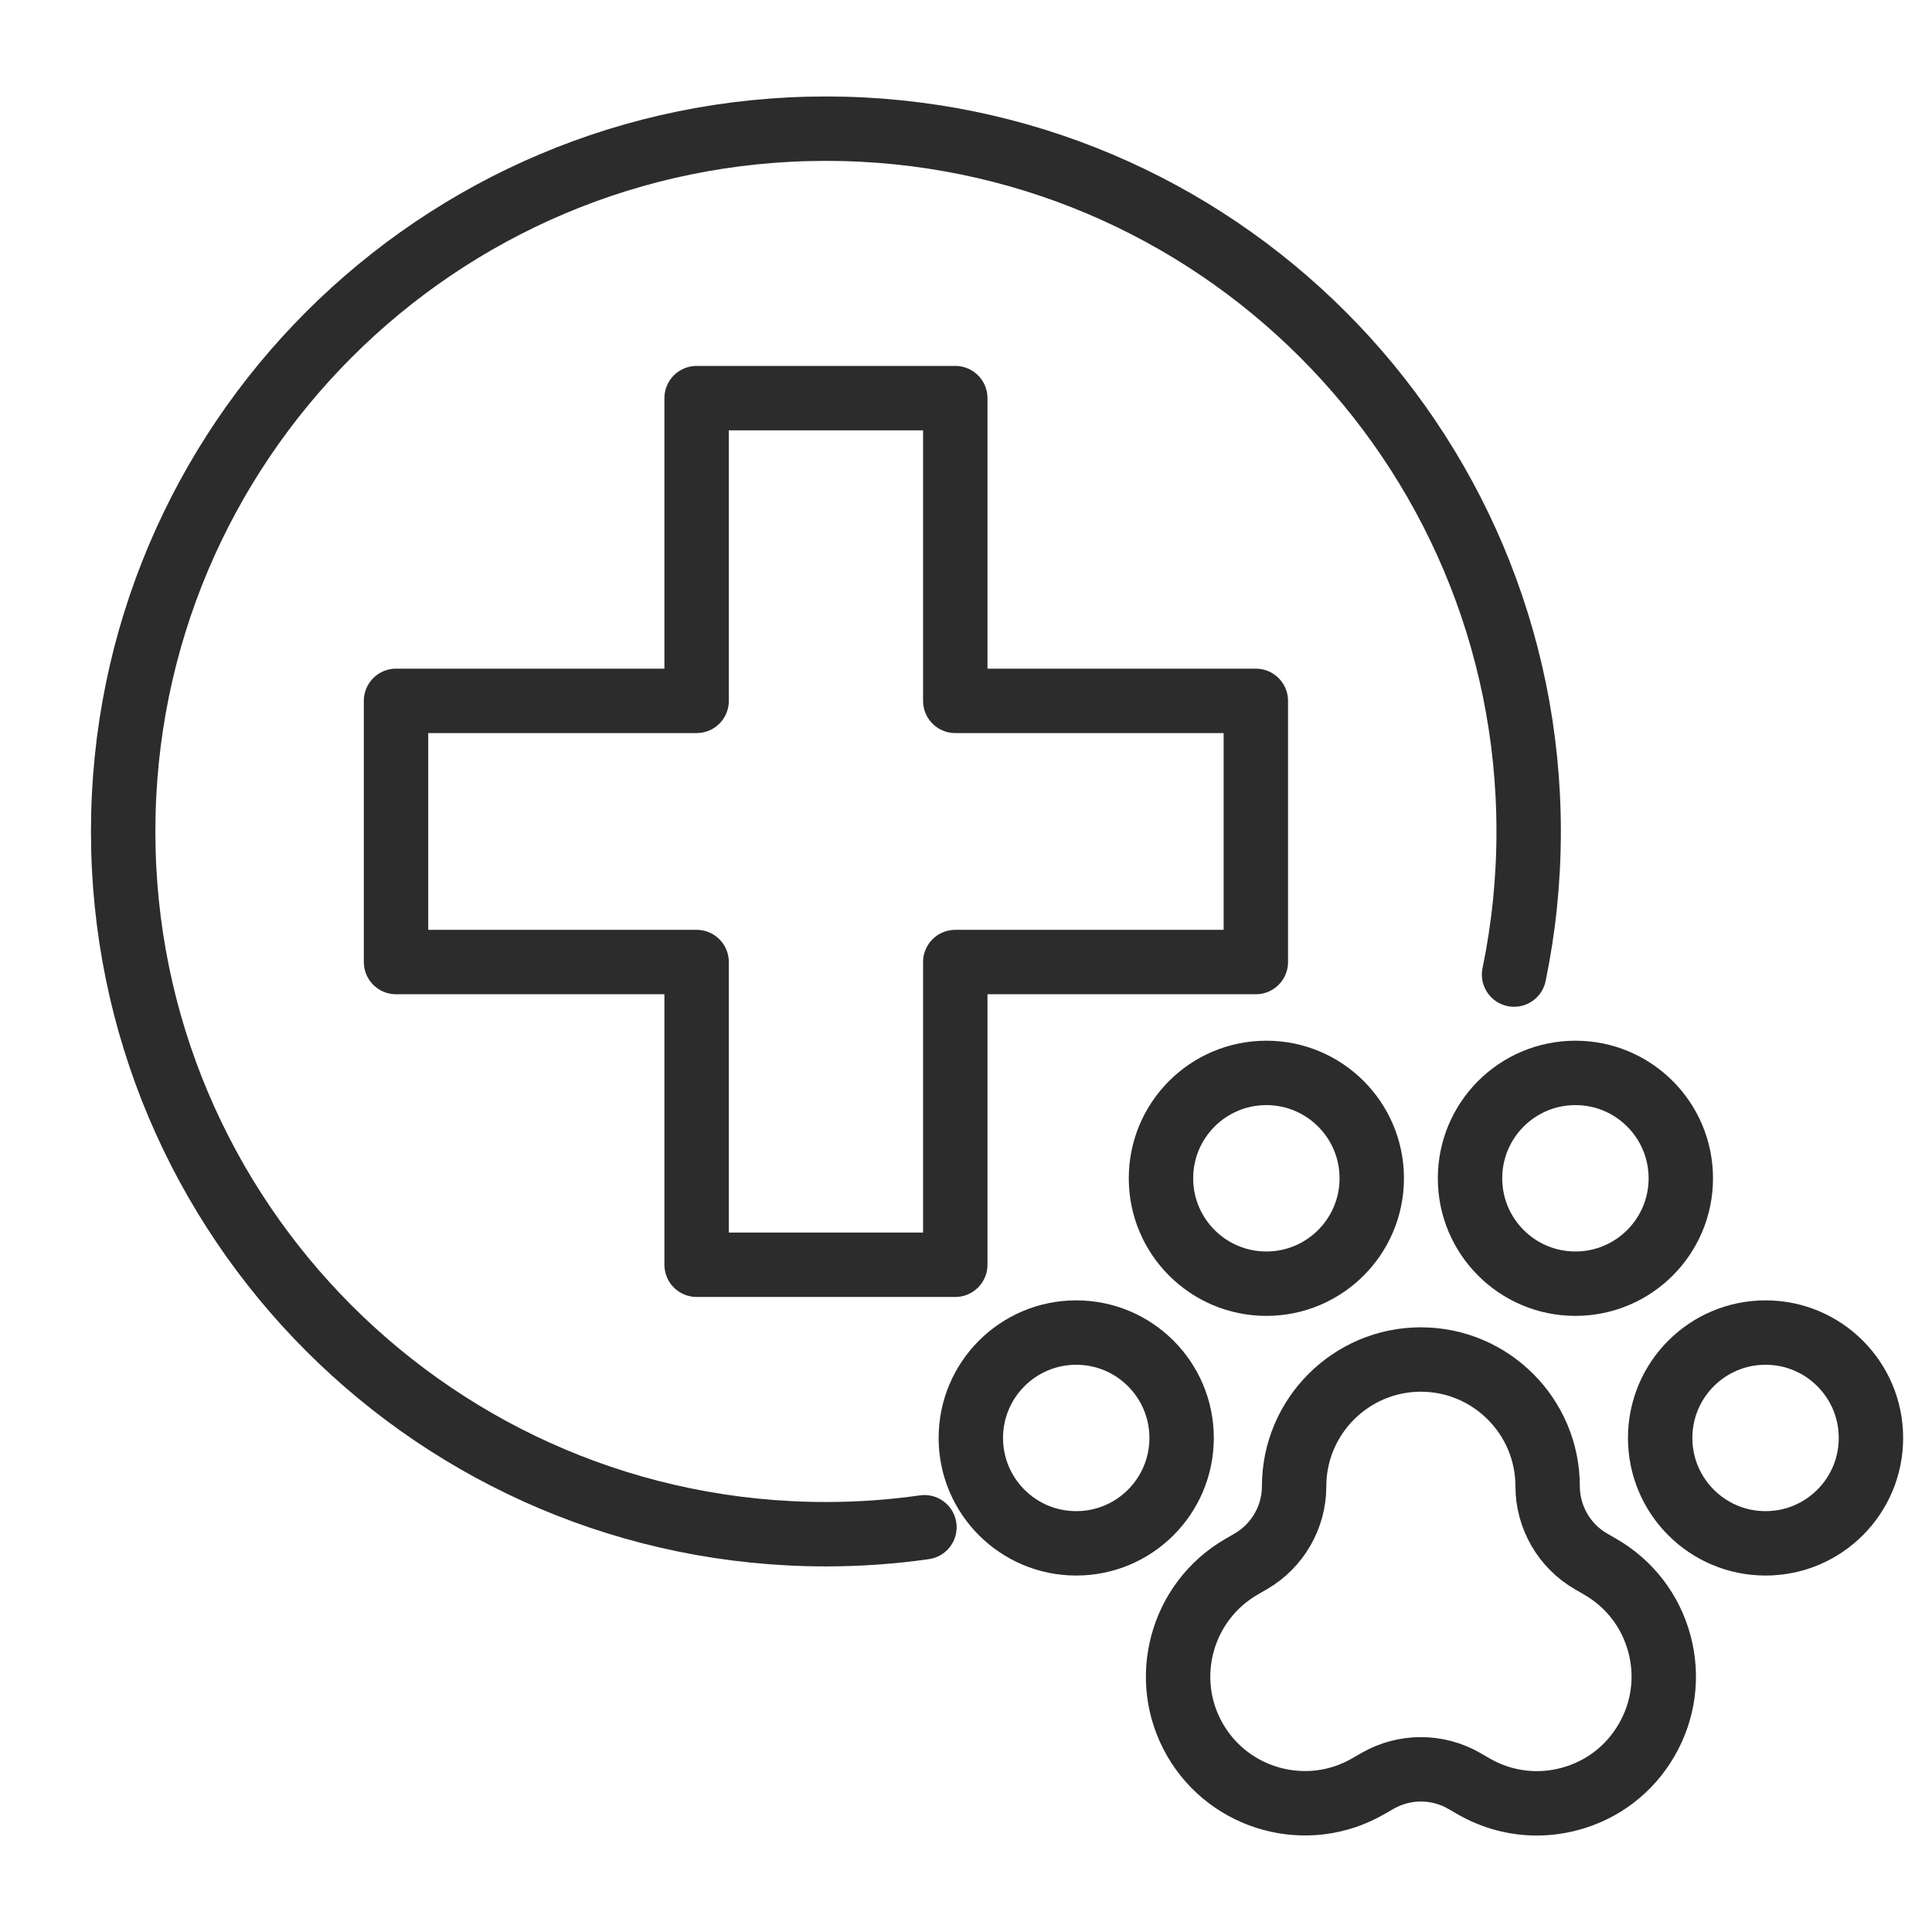 <?xml version="1.0" encoding="utf-8"?>
<!-- Generator: Adobe Illustrator 16.0.0, SVG Export Plug-In . SVG Version: 6.00 Build 0)  -->
<!DOCTYPE svg PUBLIC "-//W3C//DTD SVG 1.1//EN" "http://www.w3.org/Graphics/SVG/1.1/DTD/svg11.dtd">
<svg version="1.1" id="Calque_1" xmlns="http://www.w3.org/2000/svg" xmlns:xlink="http://www.w3.org/1999/xlink" x="0px" y="0px"
	 width="60px" height="60px" viewBox="0 0 60 60" enable-background="new 0 0 60 60" xml:space="preserve">
<g>
	<g>
		<g>
			<path fill="none" stroke="#2B2C2B" stroke-width="2" stroke-linecap="round" stroke-linejoin="round" stroke-miterlimit="10" d="
				M13.526-74.564c-0.805,0-1.598-0.209-2.313-0.623l-0.342-0.197c-0.98-0.567-2.198-0.566-3.179,0l-0.341,0.197
				c-2.217,1.28-5.063,0.518-6.343-1.7c-1.28-2.217-0.518-5.061,1.699-6.341l0.342-0.198c0.981-0.565,1.589-1.621,1.589-2.752
				c0-2.561,2.083-4.643,4.643-4.643s4.644,2.083,4.644,4.643c0,1.131,0.608,2.187,1.589,2.752l0.342,0.198
				c1.074,0.62,1.842,1.621,2.163,2.819c0.32,1.197,0.155,2.449-0.464,3.522c-0.62,1.075-1.622,1.843-2.819,2.164
				C14.336-74.617,13.93-74.564,13.526-74.564z"/>
		</g>
		<g>
			
				<circle fill="none" stroke="#2B2C2B" stroke-width="2" stroke-linecap="round" stroke-linejoin="round" stroke-miterlimit="10" cx="-3.344" cy="-87.949" r="3.861"/>
			
				<circle fill="none" stroke="#2B2C2B" stroke-width="2" stroke-linecap="round" stroke-linejoin="round" stroke-miterlimit="10" cx="21.91" cy="-87.949" r="3.861"/>
		</g>
		<g>
			
				<circle fill="none" stroke="#2B2C2B" stroke-width="2" stroke-linecap="round" stroke-linejoin="round" stroke-miterlimit="10" cx="3.621" cy="-97.462" r="3.861"/>
			
				<circle fill="none" stroke="#2B2C2B" stroke-width="2" stroke-linecap="round" stroke-linejoin="round" stroke-miterlimit="10" cx="14.945" cy="-97.462" r="3.861"/>
		</g>
	</g>
	<g>
		<g>
			<g>
				<g>
					
						<path fill="none" stroke="#2B2C2B" stroke-width="2" stroke-linecap="round" stroke-linejoin="round" stroke-miterlimit="10" d="
						M14.882-66.728l3.745-2.598c0,0,3.385-3.185,4.653-4.065c2.809-1.953,5.697-2.279,8.018-0.696l0,0
						c0.797,0.542,0.896,1.68,0.205,2.352c0,0-11.064,10.367-15.636,15.188c-1.084,1.143-2.651,1.719-4.221,1.679
						c-3.271-0.083-13.07-0.688-13.07-0.688c-2.608,0.102-4.6,1.324-6.246,3.747C-8.037-51.268-9.1-49.62-9.1-49.62"/>
					
						<path fill="none" stroke="#2B2C2B" stroke-width="2" stroke-linecap="round" stroke-linejoin="round" stroke-miterlimit="10" d="
						M-19.177-59.105l4.734-5.249c0.006-0.011,0.015-0.016,0.021-0.024c2.387-2.518,4.18-6.255,8.783-6.289
						c2.58-0.019,4.792,0.724,6.236,1.377c1.368,0.62,2.876,0.857,4.37,0.71l4.388-0.436c3.089-0.308,5.938,1.686,6.712,4.691l0,0
						c0.309,1.202-0.6,2.372-1.841,2.372H0.463"/>
				</g>
			</g>
		</g>
	</g>
</g>
<g>
	<g>
		
			<polygon fill="none" stroke="#2B2C2B" stroke-width="2" stroke-linecap="round" stroke-linejoin="round" stroke-miterlimit="10" points="
			39.001,21.766 29.667,21.766 29.667,12.364 21.634,12.364 21.634,21.766 12.299,21.766 12.299,29.877 21.634,29.877 
			21.634,39.278 29.667,39.278 29.667,29.877 39.001,29.877 		"/>
		<path fill="none" stroke="#2B2C2B" stroke-width="2" stroke-linecap="round" stroke-linejoin="round" stroke-miterlimit="10" d="
			M47.021,30.266c0.297-1.435,0.453-2.922,0.453-4.445c0-12.054-9.771-21.825-21.824-21.825c-12.054,0-21.825,9.771-21.825,21.825
			c0,12.053,9.771,21.825,21.825,21.825c1.039,0,2.059-0.073,3.059-0.216"/>
	</g>
	<g>
		<path fill="none" stroke="#2B2C2B" stroke-width="2" stroke-linecap="round" stroke-linejoin="round" stroke-miterlimit="10" d="
			M47.724,56.004c-0.682,0-1.354-0.179-1.961-0.529l-0.29-0.167c-0.831-0.481-1.863-0.479-2.694,0l-0.29,0.167
			c-1.878,1.086-4.29,0.438-5.376-1.441c-1.085-1.878-0.438-4.29,1.441-5.376l0.289-0.168c0.83-0.479,1.347-1.373,1.347-2.332
			c0-2.172,1.767-3.937,3.936-3.937c2.171,0,3.937,1.765,3.937,3.937c0,0.959,0.517,1.854,1.347,2.332l0.29,0.168
			c0.911,0.526,1.562,1.375,1.834,2.39s0.132,2.077-0.394,2.986c-0.525,0.911-1.374,1.563-2.39,1.834
			C48.41,55.959,48.066,56.004,47.724,56.004z"/>
		<g>
			
				<circle fill="none" stroke="#2B2C2B" stroke-width="2" stroke-linecap="round" stroke-linejoin="round" stroke-miterlimit="10" cx="33.423" cy="44.657" r="3.273"/>
			
				<circle fill="none" stroke="#2B2C2B" stroke-width="2" stroke-linecap="round" stroke-linejoin="round" stroke-miterlimit="10" cx="54.831" cy="44.657" r="3.273"/>
		</g>
		<g>
			
				<circle fill="none" stroke="#2B2C2B" stroke-width="2" stroke-linecap="round" stroke-linejoin="round" stroke-miterlimit="10" cx="39.328" cy="36.593" r="3.273"/>
			
				<circle fill="none" stroke="#2B2C2B" stroke-width="2" stroke-linecap="round" stroke-linejoin="round" stroke-miterlimit="10" cx="48.926" cy="36.593" r="3.273"/>
		</g>
	</g>
</g>
<g>
	<g>
		
			<polyline fill="none" stroke="#2B2C2B" stroke-width="2" stroke-linecap="round" stroke-linejoin="round" stroke-miterlimit="10" points="
			-70.468,20.267 -65.146,20.267 -65.146,26.295 -70.468,26.295 		"/>
		
			<polyline fill="none" stroke="#2B2C2B" stroke-width="2" stroke-linecap="round" stroke-linejoin="round" stroke-miterlimit="10" points="
			-76.926,26.295 -82.247,26.295 -82.247,20.267 -76.926,20.267 		"/>
		
			<polyline fill="none" stroke="#2B2C2B" stroke-width="2" stroke-linecap="round" stroke-linejoin="round" stroke-miterlimit="10" points="
			-76.926,20.267 -76.926,14.946 -70.468,14.946 -70.468,20.267 		"/>
		
			<polyline fill="none" stroke="#2B2C2B" stroke-width="2" stroke-linecap="round" stroke-linejoin="round" stroke-miterlimit="10" points="
			-70.468,26.295 -70.468,32.051 -76.926,32.051 -76.926,26.295 		"/>
	</g>
	<g>
		<g>
			<path fill="none" stroke="#2B2C2B" stroke-width="2" stroke-linecap="round" stroke-linejoin="round" stroke-miterlimit="10" d="
				M-46.544,41.24c0.488,0,0.949,0.188,1.333,0.488c0.196,0.154,0.406,0.295,0.629,0.424c0.887,0.508,1.959,0.809,3.123,0.809
				c3.003,0,5.433-1.992,5.433-4.441c0-2.455-2.43-4.447-5.433-4.447c-0.169,0-0.338,0.008-0.499,0.023l-0.001-0.002
				c0.199-0.51,0.308-1.064,0.308-1.645c0-2.542-2.04-4.601-4.545-4.601c-2.511,0-4.545,2.059-4.545,4.601
				c0,0.607,0.121,1.193,0.333,1.727h0.006l0.001,0.016h-0.008c-0.392-0.082-0.796-0.119-1.217-0.119
				c-3.003,0-5.433,1.992-5.433,4.447c0,2.449,2.43,4.441,5.433,4.441c1.458,0,2.78-0.471,3.755-1.236
				C-47.491,41.426-47.031,41.24-46.544,41.24L-46.544,41.24z"/>
		</g>
		
			<ellipse fill="none" stroke="#2B2C2B" stroke-width="2" stroke-linecap="round" stroke-linejoin="round" stroke-miterlimit="10" cx="-51.154" cy="21.754" rx="2.362" ry="2.991"/>
		
			<ellipse transform="matrix(0.707 -0.707 0.707 0.707 -36.819 -32.58)" fill="none" stroke="#2B2C2B" stroke-width="2" stroke-linecap="round" stroke-linejoin="round" stroke-miterlimit="10" cx="-57.737" cy="28.154" rx="2.362" ry="2.991"/>
		
			<ellipse fill="none" stroke="#2B2C2B" stroke-width="2" stroke-linecap="round" stroke-linejoin="round" stroke-miterlimit="10" cx="-41.338" cy="21.342" rx="2.362" ry="2.991"/>
		
			<ellipse transform="matrix(-0.707 -0.707 0.707 -0.707 -78.945 22.783)" fill="none" stroke="#2B2C2B" stroke-width="2" stroke-linecap="round" stroke-linejoin="round" stroke-miterlimit="10" cx="-34.754" cy="27.741" rx="2.361" ry="2.991"/>
	</g>
	<path fill="none" stroke="#2B2C2B" stroke-width="2" stroke-linecap="round" stroke-linejoin="round" stroke-miterlimit="10" d="
		M-62.846,39.631h-24.776c-1.139,0-2.063-0.924-2.063-2.063v-49.738c0-1.139,0.923-2.063,2.063-2.063h38.206
		c1.14,0,2.063,0.924,2.063,2.063v26.06"/>
	<g>
		
			<line fill="none" stroke="#2B2C2B" stroke-width="2" stroke-linecap="round" stroke-linejoin="round" stroke-miterlimit="10" x1="-79.947" y1="-3.16" x2="-57.091" y2="-3.16"/>
		
			<line fill="none" stroke="#2B2C2B" stroke-width="2" stroke-linecap="round" stroke-linejoin="round" stroke-miterlimit="10" x1="-79.947" y1="1.834" x2="-57.091" y2="1.834"/>
		
			<line fill="none" stroke="#2B2C2B" stroke-width="2" stroke-linecap="round" stroke-linejoin="round" stroke-miterlimit="10" x1="-79.947" y1="6.828" x2="-57.091" y2="6.828"/>
	</g>
</g>
<g>
	<path fill="none" stroke="#2B2C2B" stroke-width="2" stroke-linecap="round" stroke-linejoin="round" stroke-miterlimit="10" d="
		M84.178-42.471H59.814c-1.139,0-2.063-0.924-2.063-2.063v-49.737c0-1.14,0.924-2.063,2.063-2.063h38.206
		c1.138,0,2.063,0.923,2.063,2.063v17.396"/>
	<g>
		<g>
			<g>
				
					<path fill="none" stroke="#2B2C2B" stroke-width="2" stroke-linecap="round" stroke-linejoin="round" stroke-miterlimit="10" d="
					M96.96-50.605c0.306,0,0.596,0.117,0.837,0.307c0.123,0.096,0.255,0.185,0.395,0.267c0.557,0.318,1.23,0.507,1.961,0.507
					c1.887,0,3.413-1.251,3.413-2.79c0-1.541-1.526-2.793-3.413-2.793c-0.105,0-0.212,0.005-0.313,0.016l-0.001-0.002
					c0.126-0.32,0.193-0.668,0.193-1.033c0-1.597-1.281-2.89-2.854-2.89c-1.578,0-2.854,1.293-2.854,2.89
					c0,0.382,0.075,0.75,0.208,1.085h0.004v0.01h-0.004c-0.247-0.052-0.5-0.075-0.766-0.075c-1.886,0-3.412,1.252-3.412,2.793
					c0,1.539,1.526,2.79,3.412,2.79c0.916,0,1.746-0.296,2.359-0.776C96.365-50.489,96.654-50.605,96.96-50.605L96.96-50.605z"/>
			</g>
			<path fill="none" stroke="#2B2C2B" stroke-width="2" stroke-linecap="round" stroke-linejoin="round" stroke-miterlimit="10" d="
				M93.687-65.037c0.715,0,1.294,0.734,1.294,1.639c0,0.905-0.579,1.639-1.294,1.639"/>
			<path fill="none" stroke="#2B2C2B" stroke-width="2" stroke-linecap="round" stroke-linejoin="round" stroke-miterlimit="10" d="
				M87.843-60.226c0.505-0.505,1.434-0.396,2.073,0.244c0.641,0.64,0.75,1.567,0.244,2.073"/>
			<path fill="none" stroke="#2B2C2B" stroke-width="2" stroke-linecap="round" stroke-linejoin="round" stroke-miterlimit="10" d="
				M100.608-65.262c-0.715,0-1.294,0.733-1.294,1.639s0.579,1.639,1.294,1.639"/>
			<path fill="none" stroke="#2B2C2B" stroke-width="2" stroke-linecap="round" stroke-linejoin="round" stroke-miterlimit="10" d="
				M106.039-60.04c-0.505-0.505-1.434-0.396-2.072,0.244c-0.641,0.64-0.75,1.567-0.244,2.073"/>
		</g>
		
			<circle fill="none" stroke="#2B2C2B" stroke-width="2" stroke-linecap="round" stroke-linejoin="round" stroke-miterlimit="10" cx="96.941" cy="-57.393" r="15.1"/>
	</g>
	
		<polyline fill="none" stroke="#2B2C2B" stroke-width="2" stroke-linecap="round" stroke-linejoin="round" stroke-miterlimit="10" points="
		65.361,-83.369 69.111,-79.619 77.34,-87.847 	"/>
	
		<polyline fill="none" stroke="#2B2C2B" stroke-width="2" stroke-linecap="round" stroke-linejoin="round" stroke-miterlimit="10" points="
		65.361,-70.994 69.111,-67.243 77.34,-75.472 	"/>
	
		<polyline fill="none" stroke="#2B2C2B" stroke-width="2" stroke-linecap="round" stroke-linejoin="round" stroke-miterlimit="10" points="
		65.361,-58.618 69.111,-54.868 77.34,-63.096 	"/>
</g>
<g>
	<g>
		<path fill="none" stroke="#2B2C2B" stroke-width="2" stroke-linecap="round" stroke-linejoin="round" stroke-miterlimit="10" d="
			M101.078-1.444l-6.396,2.556l0,0c0,3.686,2.775,6.778,6.439,7.177l2.384,0.26c1.661,0.181,2.92,1.584,2.92,3.255l0,0l-0.079,0.041
			c-1.75,0.918-2.847,2.731-2.847,4.708l0,0"/>
		<path fill="none" stroke="#2B2C2B" stroke-width="2" stroke-linecap="round" stroke-linejoin="round" stroke-miterlimit="10" d="
			M101.084-1.493L101.084-1.493c0.02-3.797,3.112-6.86,6.91-6.841l0,0c7.277,0.036,13.147,5.964,13.112,13.242l-0.017,3.311"/>
		<path fill="none" stroke="#2B2C2B" stroke-width="2" stroke-linecap="round" stroke-linejoin="round" stroke-miterlimit="10" d="
			M111.531-3.982c-0.668,2.567-0.126,4.62,1.188,5.452c2.194,1.386,4.931,0.67,7.561-1.228"/>
	</g>
	<path fill="none" stroke="#2B2C2B" stroke-width="2" stroke-linecap="round" stroke-linejoin="round" stroke-miterlimit="10" d="
		M108.815,31.518l-0.846,0.325l0,0C91.307,25.117,81.793,5.606,85.814-13.592l0.263-1.254l0,0c7.891,0,15.528-3.092,21.571-8.733
		l0.66-0.615l0.219,0.211c6.104,5.893,13.914,9.137,21.997,9.137h0.802l0.152,0.729C135.547,5.304,125.764,25.003,108.815,31.518z"
		/>
</g>
</svg>

